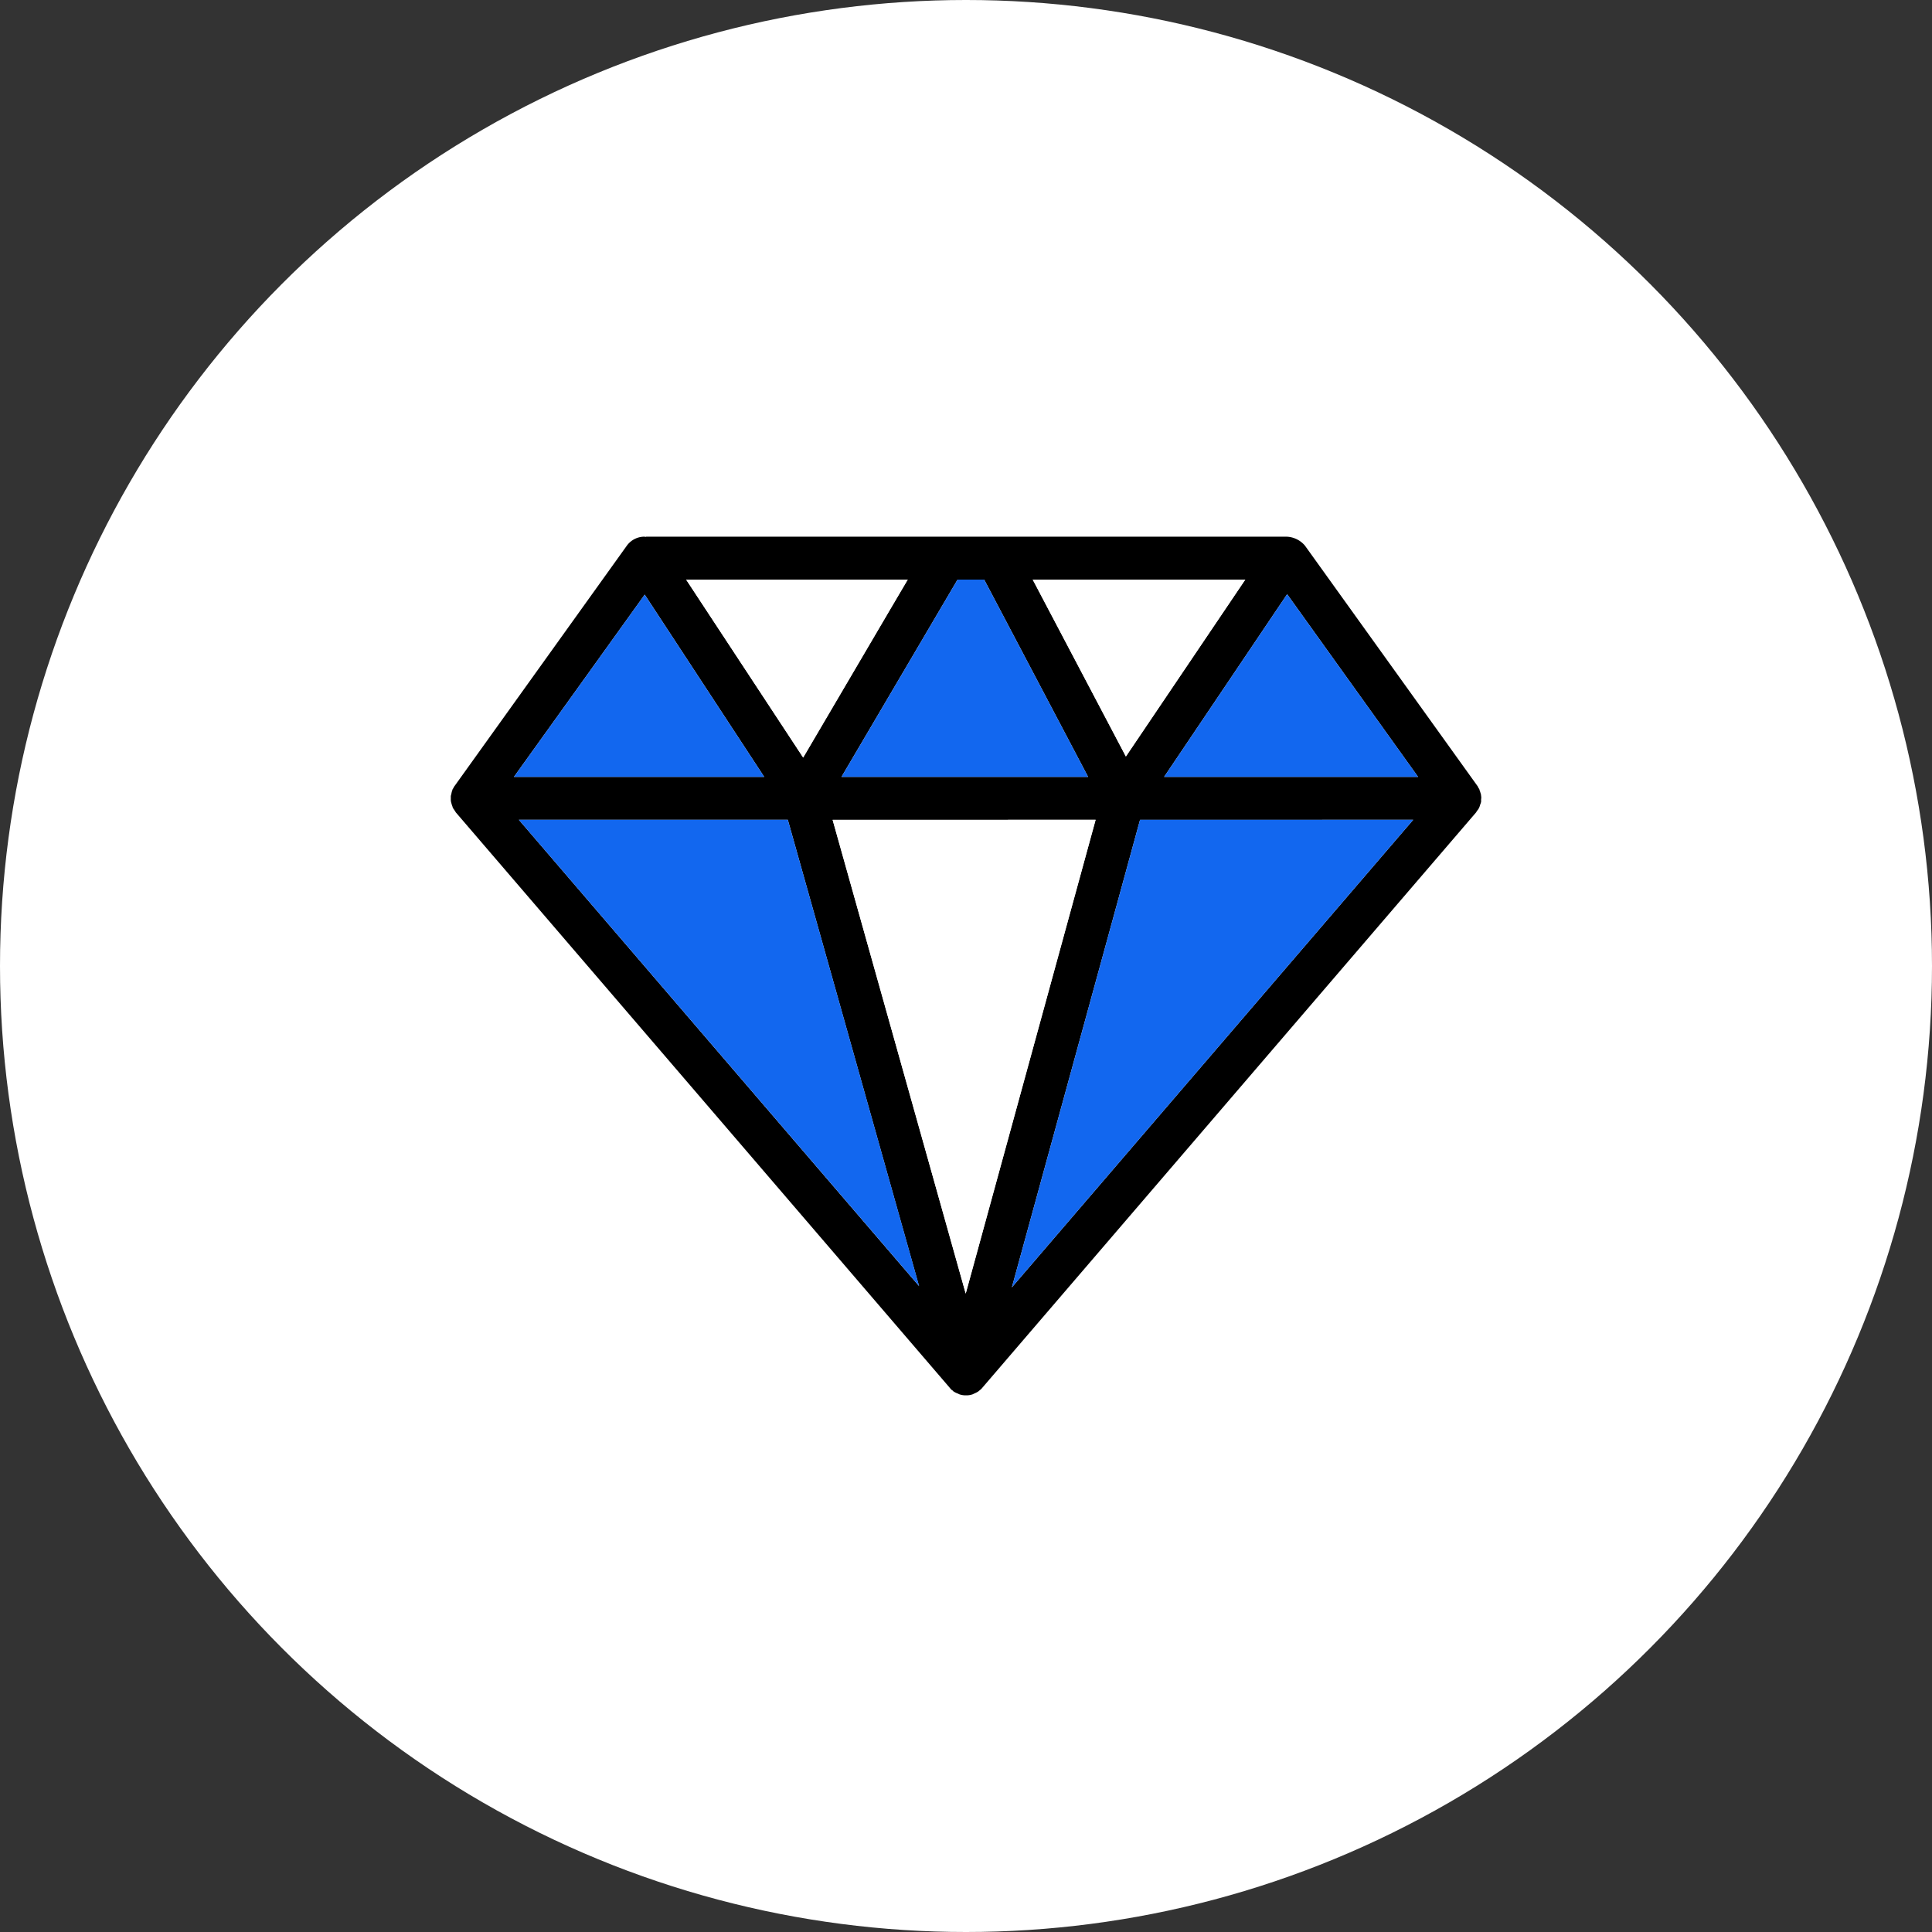 <svg xmlns="http://www.w3.org/2000/svg" xmlns:xlink="http://www.w3.org/1999/xlink" width="90" height="90" viewBox="0 0 90 90">
  <rect x="0" y="0" width="90" height="90" fill="#333333" stroke="none"/>
  <defs>
    <clipPath id="clip-path">
      <rect id="Rectangle_3082" data-name="Rectangle 3082" width="48" height="40" fill="none"/>
    </clipPath>
    <clipPath id="clip-brand_type">
      <rect width="90" height="90"/>
    </clipPath>
  </defs>
  <g id="brand_type" data-name="brand type" clip-path="url(#clip-brand_type)">
    <g id="Group_2417" data-name="Group 2417">
      <circle id="Ellipse_10" data-name="Ellipse 10" cx="45" cy="45" r="45" fill="#fff"/>
      <g id="Group_4225" data-name="Group 4225" transform="translate(21 25)">
        <g id="Group_4224" data-name="Group 4224" clip-path="url(#clip-path)">
          <path id="Path_10471" data-name="Path 10471" d="M47.973,11.96a.88.88,0,0,0-.05-.15.06.06,0,0,0-.01-.04.351.351,0,0,0-.05-.08.2.2,0,0,0-.04-.08L39.791.42a1.171,1.171,0,0,0-.9-.42H9.113c-.01,0-.03.01-.04.01S9.033,0,9.013,0A1.012,1.012,0,0,0,8.2.42L.18,11.61a.558.558,0,0,0-.05.08.319.319,0,0,1-.05.08.06.06,0,0,1-.01.04.833.833,0,0,0-.04.15L0,12.08v.15a.487.487,0,0,0,.01.12c.01.05.03.1.04.15a.564.564,0,0,1,.04.12.031.031,0,0,1,.01.02c.03.05.06.08.08.12a.558.558,0,0,1,.05.08l23.006,26.8a.918.918,0,0,0,.1.11.19.19,0,0,0,.049.03c.011.01.02.02.02.03.02.01.03.02.05.03a.9.9,0,0,0,.171.08l.059.03a.874.874,0,0,0,.281.05h.07a.868.868,0,0,0,.28-.05l.06-.03a1.511,1.511,0,0,0,.18-.09c.01-.01.03-.02.04-.03s.01-.01.02-.02a.138.138,0,0,0,.04-.03.573.573,0,0,0,.11-.11l23-26.8a.558.558,0,0,1,.05-.08.5.5,0,0,0,.08-.12c.01,0,.01-.01.01-.02a.564.564,0,0,0,.04-.12.88.88,0,0,0,.05-.15v-.12a.379.379,0,0,0,0-.15.5.5,0,0,0-.02-.12M37.01,2l-5.562,8.24L27.108,2ZM24.847,2l4.841,9.19H18.2L23.607,2ZM21.286,2l-.76,1.29-4.111,7L10.963,2ZM9.033,2.7,14.6,11.19H2.941ZM3.171,13.19H15.7l6.112,21.72ZM23.987,35.26l-6.2-22.07H30.038Zm2.15-.29,4.7-17.14,1.271-4.64H44.832Zm7.092-23.78L38.96,2.68l6.1,8.51Z"/>
          <path id="Path_10472" data-name="Path 10472" d="M21.816,34.91,3.171,13.19H15.7Z" fill="#1267ef"/>
          <path id="Path_10473" data-name="Path 10473" d="M30.038,13.19,23.986,35.26l-6.2-22.07Z" fill="#fff"/>
          <path id="Path_10474" data-name="Path 10474" d="M44.832,13.19,26.137,34.97l4.7-17.14,1.271-4.64Z" fill="#1267ef"/>
          <path id="Path_10475" data-name="Path 10475" d="M45.062,11.19H33.229L38.96,2.68Z" fill="#1267ef"/>
          <path id="Path_10476" data-name="Path 10476" d="M37.01,2l-5.562,8.24L27.108,2Z" fill="#fff"/>
          <path id="Path_10477" data-name="Path 10477" d="M29.688,11.19H18.2L23.607,2h1.24Z" fill="#1267ef"/>
          <path id="Path_10478" data-name="Path 10478" d="M21.286,2l-.76,1.29-4.111,7L10.963,2Z" fill="#fff"/>
          <path id="Path_10479" data-name="Path 10479" d="M14.6,11.19H2.941L9.032,2.7Z" fill="#1267ef"/>
        </g>
      </g>
    </g>
  </g>
</svg>
